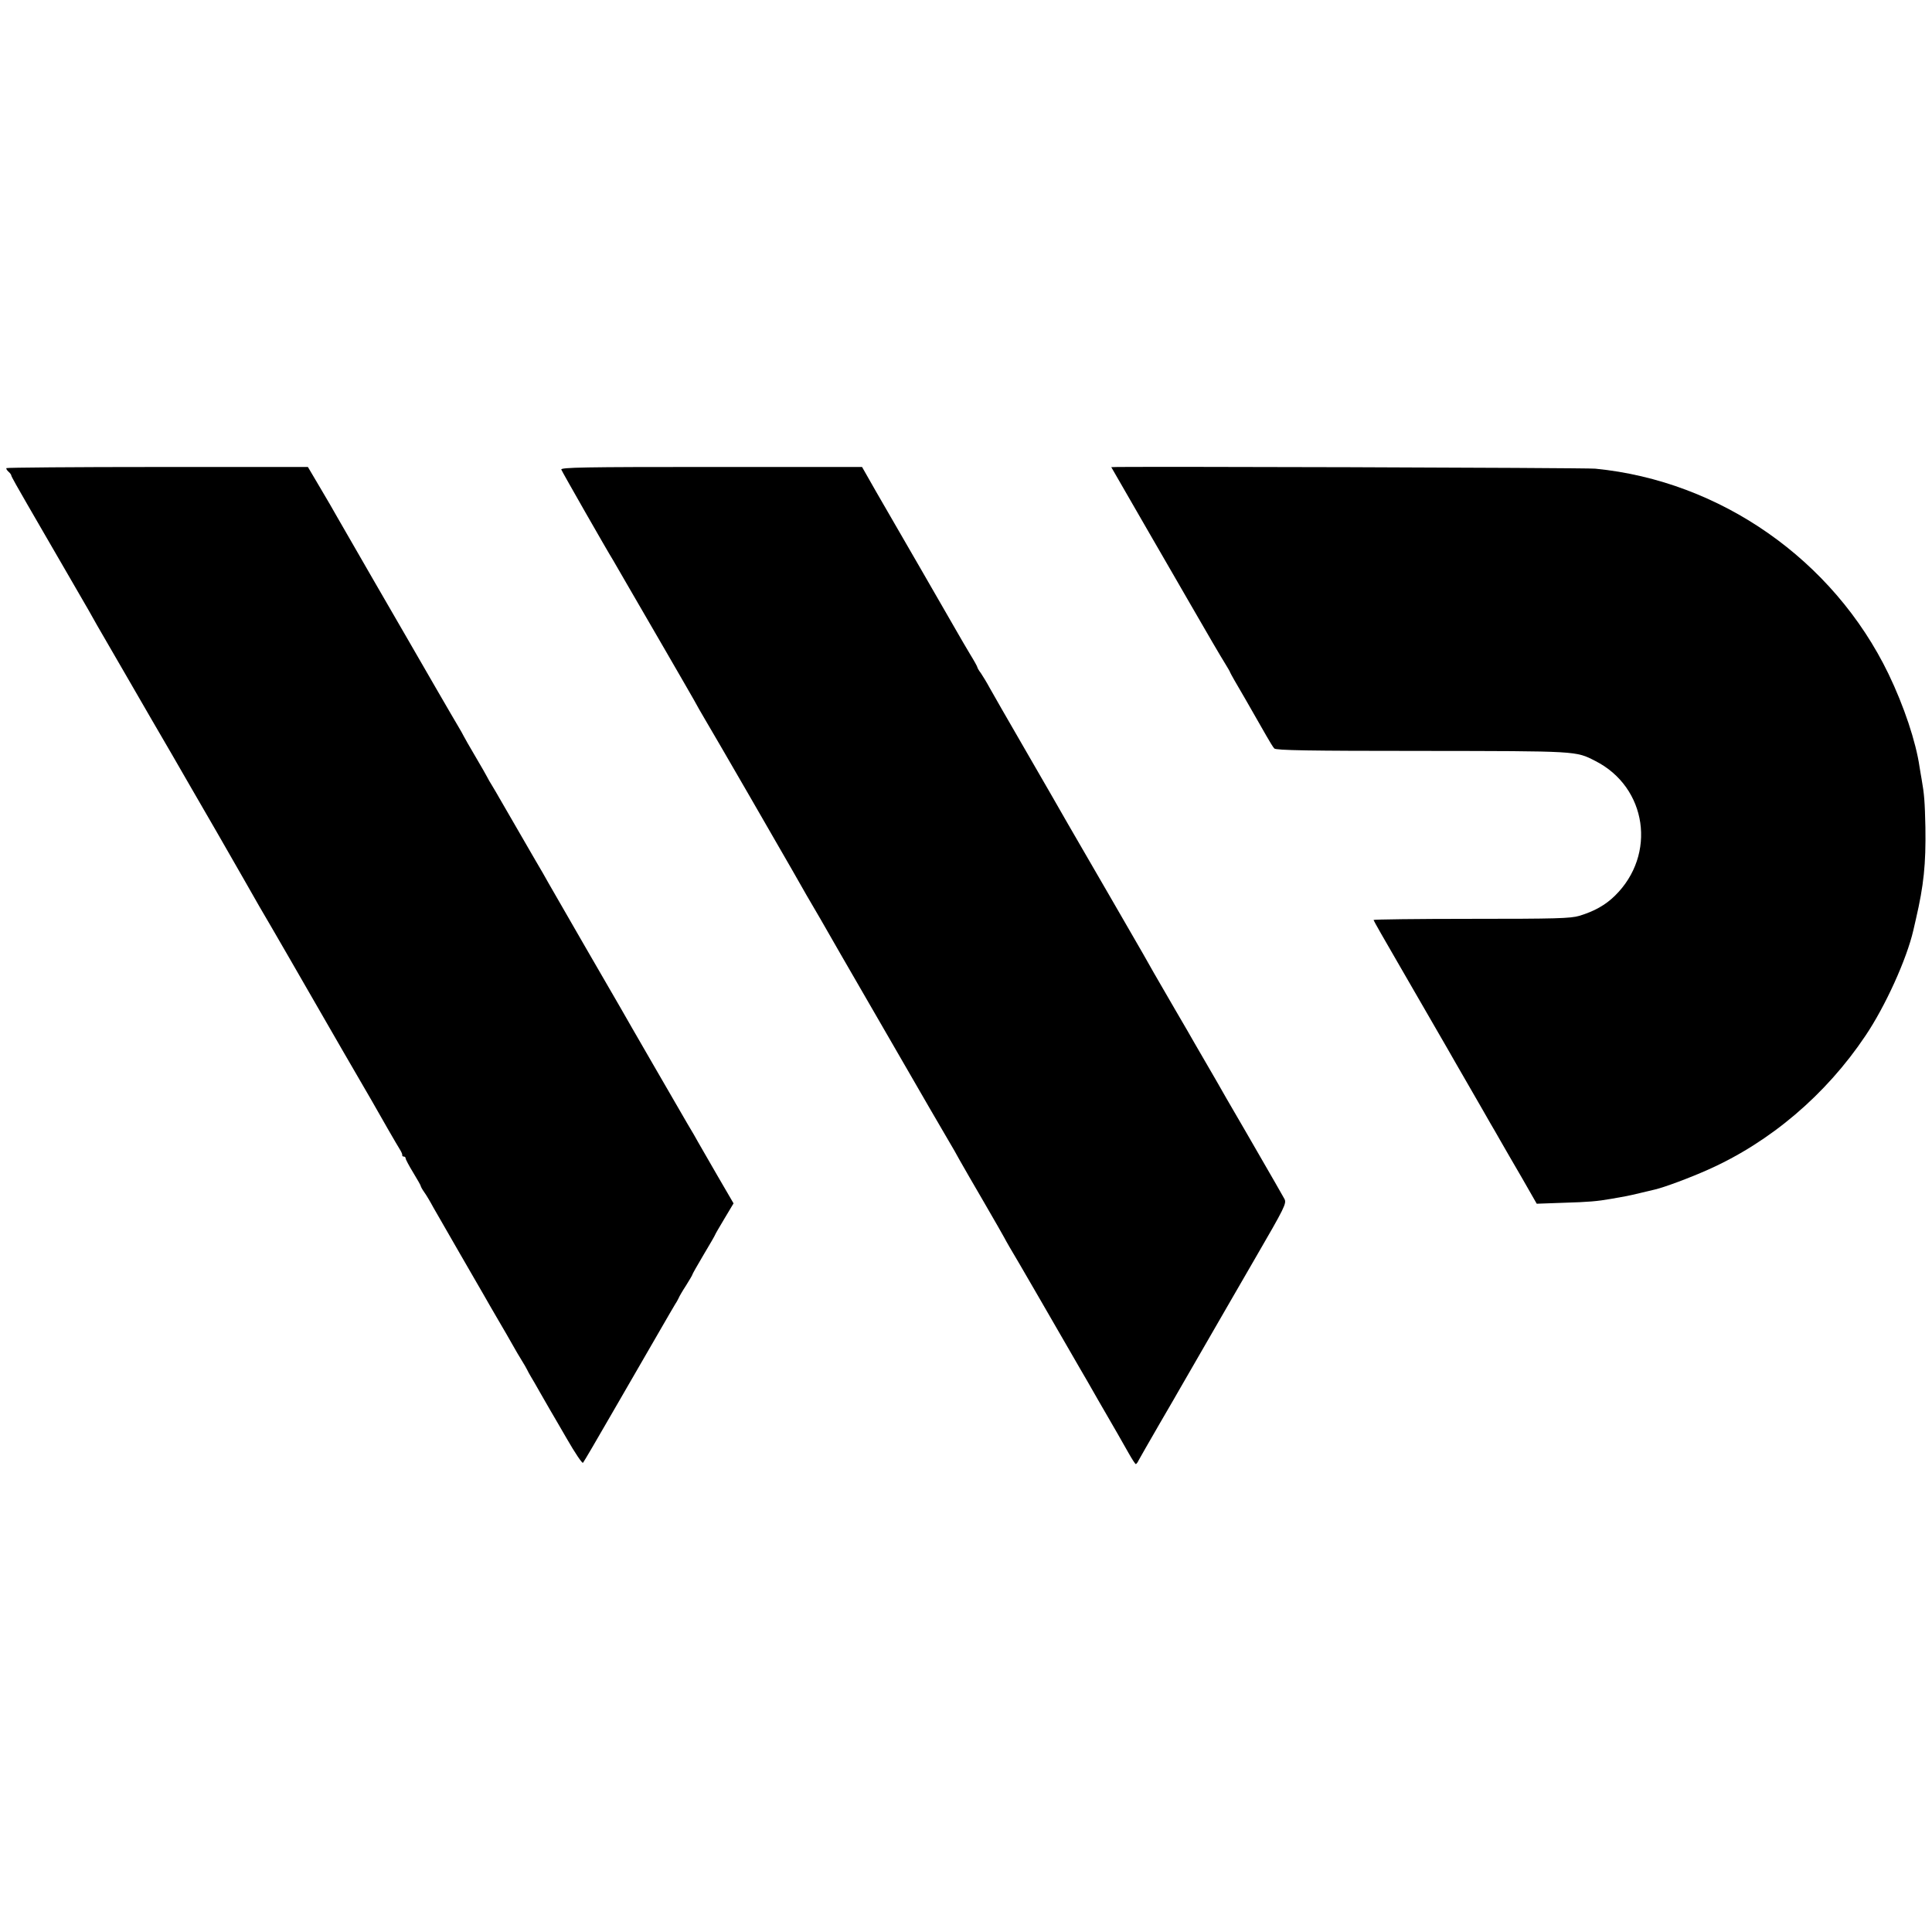 <?xml version="1.0" standalone="no"?>
<!DOCTYPE svg PUBLIC "-//W3C//DTD SVG 20010904//EN"
 "http://www.w3.org/TR/2001/REC-SVG-20010904/DTD/svg10.dtd">
<svg version="1.0" xmlns="http://www.w3.org/2000/svg"
 width="1024pt" height="1024pt" viewBox="0 0 1024 1024"
 preserveAspectRatio="xMidYMid meet">
<g transform="translate(0,1024) scale(0.1,-0.1)"
fill="#000000" stroke="none">
<path d="M34 7759 c-2 -4 3 -12 11 -19 8 -7 15 -16 15 -21 0 -4 38 -72 84
-151 46 -79 92 -159 103 -178 11 -19 62 -107 113 -195 113 -195 127 -219 155
-270 13 -22 87 -150 165 -285 78 -135 182 -315 232 -400 49 -85 93 -162 98
-170 17 -28 263 -455 288 -500 14 -25 48 -85 77 -135 58 -98 266 -459 298
-515 11 -19 77 -134 147 -255 70 -121 137 -236 148 -255 57 -101 136 -238 150
-260 9 -14 15 -28 14 -32 -1 -5 3 -8 8 -8 6 0 10 -4 10 -10 0 -5 18 -39 40
-75 22 -36 40 -68 40 -71 0 -3 8 -18 18 -32 11 -15 33 -52 49 -82 17 -30 79
-138 138 -240 59 -102 117 -203 130 -225 12 -22 46 -80 75 -130 29 -49 64
-110 78 -135 14 -25 35 -61 47 -80 12 -19 25 -42 29 -50 4 -8 12 -24 19 -35 7
-11 30 -51 52 -90 22 -38 45 -78 50 -87 6 -9 45 -78 89 -153 43 -75 82 -133
86 -128 4 4 76 127 160 273 84 146 191 330 237 410 46 80 88 152 93 160 6 8
13 22 17 30 3 8 21 39 40 68 18 29 33 54 33 57 0 3 27 50 60 106 33 55 60 102
60 104 0 2 22 40 49 85 l49 82 -85 146 c-47 81 -93 161 -102 177 -9 17 -35 62
-58 100 -43 74 -322 556 -355 615 -11 19 -97 168 -191 330 -93 162 -179 311
-190 330 -10 19 -43 76 -72 125 -50 87 -146 252 -188 325 -11 19 -28 49 -38
65 -11 17 -22 37 -26 45 -4 8 -32 58 -63 110 -31 52 -59 102 -63 110 -4 8 -16
30 -27 48 -19 31 -219 377 -262 452 -11 19 -96 166 -188 325 -92 160 -179 310
-193 335 -14 25 -54 95 -90 155 l-65 110 -797 0 c-438 0 -799 -3 -801 -6z"/>
<path d="M2975 7751 c4 -11 243 -430 275 -481 5 -8 41 -71 81 -140 40 -69 128
-221 196 -338 68 -117 135 -234 150 -260 14 -26 40 -72 58 -102 41 -68 428
-738 463 -800 14 -25 48 -85 77 -135 29 -49 62 -106 73 -125 11 -19 60 -105
109 -190 138 -239 388 -671 471 -815 41 -71 87 -150 102 -175 15 -25 41 -70
57 -100 17 -30 75 -131 130 -225 54 -93 102 -177 106 -185 4 -8 17 -31 28 -50
25 -40 266 -458 374 -645 13 -22 56 -96 95 -165 96 -166 124 -214 162 -282 18
-32 35 -58 38 -58 3 0 10 9 15 20 6 11 55 97 110 192 55 95 105 180 110 190
114 197 185 321 206 357 15 25 101 176 193 334 155 267 166 289 154 312 -17
31 -50 88 -207 360 -74 127 -143 246 -153 265 -11 19 -37 64 -58 100 -21 36
-47 81 -58 100 -11 19 -58 102 -106 183 -47 82 -97 167 -110 190 -34 61 -47
84 -231 402 -93 160 -193 333 -223 385 -81 141 -77 135 -239 415 -83 143 -163
283 -178 310 -15 28 -36 62 -46 77 -11 14 -19 29 -19 32 0 3 -17 34 -38 68
-21 35 -52 88 -69 118 -17 30 -104 181 -193 335 -89 154 -196 339 -237 410
l-74 130 -800 0 c-672 0 -798 -2 -794 -14z"/>
<path d="M5890 7764 c0 0 88 -153 196 -340 108 -186 206 -357 219 -379 92
-160 167 -288 189 -323 14 -23 26 -43 26 -46 0 -2 36 -66 81 -142 44 -77 94
-164 111 -194 17 -30 36 -61 42 -67 9 -10 183 -13 783 -13 830 -1 814 0 918
-53 275 -139 327 -497 104 -715 -50 -49 -109 -82 -188 -106 -47 -14 -125 -16
-573 -16 -285 0 -518 -3 -518 -6 0 -3 58 -105 129 -227 144 -249 234 -405 264
-457 11 -19 62 -109 115 -200 52 -91 103 -178 112 -195 10 -16 33 -57 52 -90
19 -33 70 -122 114 -197 l79 -138 140 5 c136 4 181 8 255 21 75 13 87 15 150
30 36 9 72 17 80 19 52 12 188 63 282 105 331 147 626 398 835 710 106 157
219 407 254 559 6 25 12 53 14 61 41 177 53 289 50 485 -3 136 -6 176 -20 255
-3 14 -7 43 -11 65 -19 132 -82 322 -165 494 -292 603 -890 1022 -1554 1087
-52 5 -2565 13 -2565 8z"/>
</g>
</svg>
